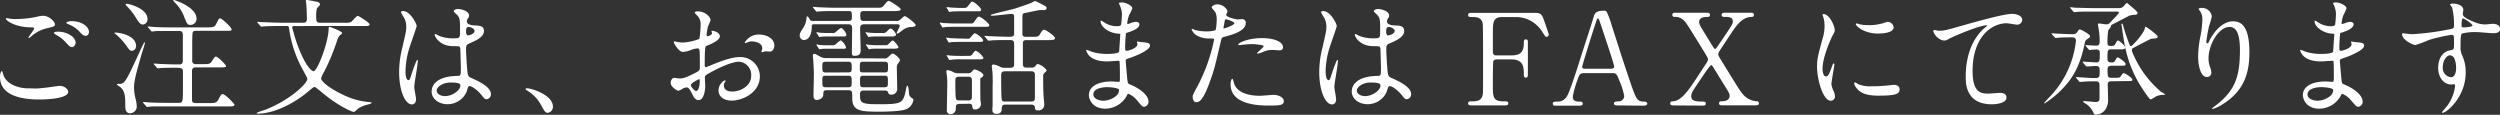 <svg viewBox="0 0 708.58 32.54" xmlns="http://www.w3.org/2000/svg"><rect x="0" y="0" width="708.58" height="32.54" fill="#333333" stroke="none"/><g fill="#fff" transform="translate(-7.78 -1.8)"><path d="m18 26.89c.47 0 1.91-.14 3.42-.32.54-.07 2.88-.43 3.35-.43 1.22 0 2.34.9 2.34 1.69-.04 1.94-6.11 2.17-8.18 2.17-4.82 0-11.15-1-11.15-6.4 0-1.16.39-1.66.5-1.66s.14.07.39.9c.83 2.84 4.32 4 7.1 4 .23-.02 1.83.05 2.23.05zm-5.58-19.69a29.8 29.8 0 0 0 5.79-.64 7.75 7.75 0 0 1 1.79-.29c1.7 0 3.35 1.69 3.35 2.45 0 .54-.25.64-2.66 1.18a10.61 10.61 0 0 0 -4.25 2.38c-.29.25-.32.29-.47.29a.12.12 0 0 1 -.11-.11c0-.29 1.59-2.2 1.59-2.63 0-.25-.11-.25-1.23-.29-4.22-.07-6.79-1.94-6.79-2.44 0-.11.18-.15.25-.15s.22 0 1.15.18a14.22 14.22 0 0 0 1.59.07zm15.26 4.54a3 3 0 0 1 1.55 2c0 .68-.43 1.4-1 1.4s-.72-.14-1.94-1.47a9.58 9.58 0 0 0 -2.63-2c-.18-.15-.58-.4-.58-.54s.29-.32.61-.32a6.5 6.5 0 0 1 3.99.93zm5.32-.86c0 .39-.29 1.08-.94 1.08s-1.19-.54-1.87-1.34a9.09 9.09 0 0 0 -3.13-2c-.4-.15-.47-.29-.47-.4s.72-.43 1.33-.43c3.22-.01 5.08 1.65 5.08 3.09z"/><path d="m46.34 14.8a1.31 1.31 0 0 1 -1.15 1.4c-.57 0-.68-.14-1.72-1.62a17.07 17.07 0 0 0 -2.78-3c-.07-.07-.5-.36-.5-.43s.11-.11.25-.11c1.12-.04 5.9.77 5.9 3.76zm2.53-.87c0 .26-.76 2.6-.91 3.06-1.65 5.8-2.19 7.71-2.19 9.76a13.43 13.43 0 0 0 .5 3.27 10.28 10.28 0 0 1 .26 1.8 1.92 1.92 0 0 1 -1.8 2.09c-1.44 0-1.44-1.47-1.44-2 0-2.41 0-4.25-1.41-5.43a11.33 11.33 0 0 1 -1-.72c0-.18.36-.18.47-.18 1.69 0 1.83 0 5.68-8.39.33-.69 1.37-3 1.59-3.28.07-.11.18-.14.21-.11s.04.06.04.13zm.71-6.76a1.44 1.44 0 0 1 -1.29 1.58c-.79 0-1.12-.54-2.3-2.41a16 16 0 0 0 -2.24-2.77c-.21-.22-.36-.36-.36-.51s.11-.18.29-.18c.79 0 5.9 1.37 5.9 4.29zm8.25 13.83c-.65 0-2.88 0-4.36.07-.14 0-.93.11-1 .11s-.18-.11-.22-.18l-.79-.9c-.14-.15-.14-.18-.14-.22s.07-.07.14-.07c.25 0 1.37.11 1.59.11 2.3.1 3.7.14 4.93.14h.68c.94 0 .94-.79.94-1.19 0-3.74 0-6.3 0-7.12 0-.47-.07-1.16-.93-1.16h-2.53c-2.38 0-3.39 0-3.82 0-.22 0-1.22.14-1.44.14s-.18 0-.21-.1l-.87-1c-.14-.14-.14-.18-.14-.21a.13.13 0 0 1 .14-.11c.25 0 1.37.11 1.58.14 2.31.11 3.71.11 4.9.11h10.44c1.76 0 2-.29 2.3-.93.76-1.44.79-1.62 1.15-1.62.51 0 3.24 2.55 3.24 3.06s-.18.46-1.87.46h-8.13c-.36 0-.83 0-1 .44s-.15 3.38-.15 4.17v4a.86.86 0 0 0 .9.83h2c1.9 0 2.12 0 2.7-.86.75-1.16.82-1.26 1.15-1.26.54 0 2.84 2.34 2.84 2.66s-.21.4-1.91.4h-6.8a.9.9 0 0 0 -.94 1v8.1c0 .39 0 1 1 1h4c1.55 0 2 0 2.67-1.33.46-.93.68-1.22 1-1.22.72 0 3.38 2.77 3.38 3 0 .5-.75.5-1.9.5h-17.58c-1 0-2.49 0-3.78 0-.25 0-1.26.14-1.48.14s-.18 0-.29-.18l-.79-.89c-.14-.15-.14-.19-.14-.22a.13.13 0 0 1 .14-.11c.25 0 1.37.11 1.62.14 2 .08 3.39.11 4.9.11h3.49c1.08 0 1.19-.18 1.19-3.88v-5.07a.87.87 0 0 0 -.94-.93zm5.65-13.9a1.7 1.7 0 0 1 -1.69 1.76c-.9 0-1-.25-1.87-2.45a10.94 10.94 0 0 0 -2.13-3.41c-.83-.87-.9-1-.9-1.08s0-.15.11-.15 6.48 1.94 6.48 5.33z"/><path d="m91.06 9.18c-.21 0-.46.08-.46.36 0 .11.68 2.67 1.36 4.61 2.67 7.42 4.58 7.85 4.65 7.85 1.18 0 4.32-8.42 4.32-12.13 0-.18 0-.46.28-.46.11 0 3.53 1.22 3.53 1.76 0 .18-.18.29-.57.58a3.62 3.62 0 0 0 -.76 1.29 60.37 60.37 0 0 1 -3.74 9.07 7.8 7.8 0 0 0 -.87 1.89c0 .86 2.24 2.77 6.09 4.6a20.92 20.92 0 0 0 7.88 2.17c.11 0 .32 0 .32.14s-.1.29-1 .5a9.31 9.31 0 0 0 -2.55 1c-.22.14-1.19 1.11-1.48 1.11-.54 0-4.46-1.76-8.38-5-2.52-2.05-2.52-2.05-2.77-2.05s-.4.11-1.77 1.26c-4.33 3.66-9.91 6.27-14.26 6.27-.26 0-.4-.07-.4-.18a13.71 13.71 0 0 1 2.23-.82c7.24-2.73 12.17-7.59 12.17-8.78 0-.32-.14-.58-1.33-2.74a33.6 33.6 0 0 1 -3.82-11.48c-.11-.72-.11-.83-.79-.83h-1.76c-.87 0-3.31 0-4.54.11-.11 0-.65.07-.79.07s-.18-.07-.29-.21l-.72-.83c-.14-.18-.14-.18-.14-.25s.07-.07.14-.07 1.3.1 1.55.1c1 0 2.91.15 5 .15h6.37c1 0 1-.65 1-1.15 0-1.8-.11-3.35-.14-3.86 0-.18-.15-1-.15-1.22s.08-.22.26-.22c.36 0 2.26.4 2.77.51.21 0 1 .21 1 .79 0 .22-.83.9-.9 1.12a6.92 6.92 0 0 0 -.21 1.69c0 1.91 0 2.34 1.07 2.34h7a4.78 4.78 0 0 0 1.73-.15c.36-.14 1.59-1.8 2-1.8.21 0 3.34 1.91 3.34 2.42s-.71.46-1.9.46z"/><path d="m125.7 29.92c0 .79-.36 1.47-1.19 1.47-1.8 0-3.6-3.6-3.6-9.18a27.68 27.68 0 0 1 .93-7c1-4.43 1.08-4.61 1.08-5.72a5.14 5.14 0 0 0 -.82-3 7.51 7.51 0 0 1 -.69-1.26c0-.22.43-.29.65-.29 2 0 3.82 3.6 3.82 4.25 0 .29-1.59 4.71-1.88 5.61a24.09 24.09 0 0 0 -1.29 7.2c0 .21 0 2.52.86 2.52.33 0 .36-.15 1-2.13.14-.46 1.22-3.6 1.48-3.6s.14.26.14.33c0 1.15-1 6.33-1 7.38 0 .5.51 2.91.51 3.42zm14.29-2a5.94 5.94 0 0 1 -5.37 3.42c-2.41 0-4.5-1.48-4.5-3.6 0-.5 0-4.32 7.38-4.43.9 0 .9-.25.9-2.48 0-.22-.11-4-.14-5a1.19 1.19 0 0 0 -.29-.86 10.73 10.73 0 0 0 -1.66-.08c-4.06 0-5.32-2.84-5.32-3.2 0-.11 0-.25.18-.25a6.39 6.39 0 0 1 1 .5 10.61 10.61 0 0 0 4 .72c2 0 2 0 2-2.37s0-3.28-.68-4.11c-.15-.18-1.12-1-1.12-1.22s.47-.61 1.23-.61 3.13.5 3.13 1.87c0 .25 0 .32-.4.9a1.55 1.55 0 0 0 -.22.76c-.02 1.02 1.89 1.12 2.07 1.12 1.59.07 2.77.11 2.77 1.62 0 1.69-2.41 2.73-3.74 3.31s-1.33.61-1.33 2.16c0 .79.25 4.86.36 5.83.14 1.33.25 1.58 1.15 2 1.76.76 5.54 2.45 5.54 4.57a1.41 1.41 0 0 1 -1.29 1.44c-.43 0-.54-.14-1.41-1.22-1-1.26-2.91-2.77-3.56-2.45-.25.06-.58 1.39-.67 1.64zm-8.43-.47c0 1 1.12 1.59 2.38 1.59 2.12 0 4.32-1.73 4.32-2.95 0-.62-.51-.9-2.81-.9-2.05-.02-3.89 1.2-3.89 2.24zm8.32-17c0 1.37.29 1.37.54 1.37.5 0 1.87-.44 1.87-1.26 0-.65-1.19-1.12-1.69-1.12a.8.8 0 0 0 -.43.14 1.08 1.08 0 0 0 -.29.83z"/><path d="m163.1 33.77c-.76 0-.9-.25-2.09-2.41a10.2 10.2 0 0 0 -3.78-3.86c-.11-.07-.5-.32-.5-.43s.11-.25.39-.25c1.26 0 7.38 1.87 7.38 5.22a1.74 1.74 0 0 1 -1.4 1.73z"/><path d="m211.81 12.1c0 1.19-2.74 2.27-3.6 2.63-.51.18-.54.32-.61 1.58-.08.79-.08 3.71-.08 3.89s0 .65.33.65c.11 0 3.06-1.23 3.63-1.44 3.57-1.34 5.19-1.44 6.12-1.44a5.51 5.51 0 0 1 5.55 5.43c0 4.75-5 6.91-8 6.91-2.05 0-3.71-1-3.71-2.91a3.23 3.23 0 0 1 1.8-2.85.19.19 0 0 1 .18.18c0 .11-.07.18-.14.29a1.49 1.49 0 0 0 -.32 1c0 1.73 2 1.73 2.33 1.73 2.38 0 5.4-1.58 5.4-4.46a3.72 3.72 0 0 0 -3.45-4c-1 0-3.24.47-7.45 2.7-2 1.08-2.23 1.19-2.23 1.8 0 .39.1 2 .1 2.37 0 1.66-.54 4-1.83 4-1 0-1.37-.76-1.66-1.34-1.15-2.23-1.33-2.23-1.8-2.23a3.12 3.12 0 0 0 -.9.22 7.39 7.39 0 0 1 -1.36.72c-.4 0-2.24-1.08-2.24-2.27 0-.65.4-1.4 1.05-1.4.21 0 1.26.18 1.47.18 1 0 1.62-.18 3.75-1.23 1.83-.9 2-1 2-2 0-.83 0-3.89-.07-4.5 0-.26-.11-.8-.51-.8a8.4 8.4 0 0 0 -1.65.33 7.74 7.74 0 0 1 -2.56.68c-1.22 0-2.59-2.48-2.59-2.73s.14-.25.29-.25.54.14.65.14a10.05 10.05 0 0 0 1.65.18 15.49 15.49 0 0 0 4.65-1.04 26.92 26.92 0 0 0 .36-3.92 3.52 3.52 0 0 0 -1.18-2.9 4.2 4.2 0 0 1 -.5-.58c0-.32.58-.4.79-.4 2.41 0 3.71 1.77 3.71 2.45a13 13 0 0 1 -.76 1.87 21.09 21.09 0 0 0 -.36 2.34c0 .15.08.4.29.4s1.26-.4 1.26-.9c0-.07-.18-.43-.18-.5s.07-.11.15-.15c.5-.05 2.23.47 2.23 1.57zm-8.21 13.79c0 .54 1 1.69 1.51 1.69s1-1 1-2.77c0-.15 0-.51-.11-.58s-2.4 1.15-2.4 1.66zm23.65-11.2c0 .76-.43 1.73-1.19 1.73-.21 0-1-.07-1.22-.07s-.94.25-1.08.25a.17.17 0 0 1 -.18-.18c0-.07.11-.25.11-.29a1.93 1.93 0 0 0 .14-.65c0-1.44-1.8-1.94-3-1.94a3.11 3.11 0 0 0 -1.41.36.82.82 0 0 1 -.42.1c-.11 0-.14 0-.14-.15a4.61 4.61 0 0 1 3.89-2.27c2.81.01 4.5 1.42 4.5 3.11z"/><path d="m252.8 8.68c-1.19 0-1.23.54-1.23 1.44s.15 5 .15 5.87c0 .5 0 1.65-1.62 1.62-.76 0-.87-.11-.87-.94 0-1 .07-5.61.07-6.55 0-1.15-.21-1.44-1.11-1.44h-9.54c-.54 0-.79 0-.79.58 0 3.88-2 3.88-2.23 3.88a1.23 1.23 0 0 1 -1.19-1.29c0-.61.25-1 1.15-2.41a5.87 5.87 0 0 0 .72-2c.07-.86.11-1 .29-1s.39.32.72.9c.21.39.61.39 1.08.39h9.9c.39 0 .93 0 .93-.93 0-1.66 0-1.87-1-1.87h-3.6c-3.16 0-4.13.07-4.57.1-.1 0-.64.08-.75.08s-.23-.11-.31-.21l-.68-.83c-.14-.18-.14-.18-.14-.25s0-.07.1-.07c.26 0 1.37.11 1.59.11 1.76.07 3.24.14 4.93.14h11.16c1.62 0 1.8 0 2.3-.61 1-1.19 1.12-1.33 1.44-1.33s3.38 1.94 3.38 2.37-.72.51-1.94.51h-8.53c-1 0-1 .43-1 1.33s0 1.47 1 1.47h9.15a1.45 1.45 0 0 0 1.24-.43c.68-.65 1-.93 1.22-.93.47 0 3.1 2.08 3.1 2.52s-.72.5-1 .54a4.13 4.13 0 0 0 -2.74.93 8.43 8.43 0 0 1 -1.47 1 .17.17 0 0 1 -.18-.18c0-.25.86-1.73.86-2.09s-.43-.43-.72-.43zm5.36 9.68a1.61 1.61 0 0 0 1.58-.61c.76-.68.83-.76 1.08-.76.47 0 2.06 1.37 2.06 1.91a4 4 0 0 1 -.65 1 2.18 2.18 0 0 0 -.25 1.33c0 .87.1 4.75.1 5.55a1.62 1.62 0 0 1 -1.8 1.83c-.57 0-.64-.25-.79-.65s-.36-.5-1.19-.5h-5.58c-.54 0-1.18 0-1.18 1 0 2.38 0 2.88 5.11 2.88 6.87 0 7.16-.14 8-4.64.07-.32.18-.61.29-.61.43 0 .43 2.19.54 2.55a1.73 1.73 0 0 0 .86 1c.18.18.32.28.32.5a3.34 3.34 0 0 1 -2 2.59c-1.62.72-6.66.72-7.52.72-5.29 0-7.81-.07-7.81-3.85 0-1.91 0-2.23-1.15-2.23h-5.94c-1.08 0-1.08.25-1.12 1.37 0 .9-1.22 1.4-1.83 1.4-.94 0-.94-.94-.94-1.19 0-.93.11-5.22.11-6.08s-.15-3.74-.18-4.07-.11-1-.11-1.19 0-.54.36-.54.61.15 1.58.72a3.36 3.36 0 0 0 1.95.47zm-14.47-7.2a1.09 1.09 0 0 0 1-.32c1.15-1 1.3-1.08 1.48-1.08.57 0 1.51 1.48 1.51 1.94s-.58.43-.86.43h-4.32a17.07 17.07 0 0 0 -1.95.08 5 5 0 0 0 -.5.11c-.07 0-.22-.26-.29-.36l-.4-.62a1.38 1.38 0 0 1 -.18-.32c0-.07 0-.11.08-.11a4.86 4.86 0 0 1 .72.15c.28 0 1.33.1 2.26.1zm0 3.46a1.08 1.08 0 0 0 1-.33 12.84 12.84 0 0 1 1.37-1.08 3.91 3.91 0 0 1 1.51 2c0 .4-.29.4-.76.4h-4.35c-.47 0-1.3 0-1.95.07-.07 0-.43.11-.47.11s-.21-.25-.28-.36l-.4-.61a1.35 1.35 0 0 1 -.18-.33c0-.07 0-.1.07-.1a4.57 4.57 0 0 1 .72.14 22.46 22.46 0 0 0 2.27.11zm4.49 7.7c1 0 1-.36 1-1.47s0-1.55-1-1.55h-6.33c-1 0-1 .43-1 1 0 1.76 0 2.05 1.08 2.05zm-6.33.94c-.47 0-1 0-1 .9 0 2.12 0 2.37 1 2.37h6.33c1 0 1-.36 1-1.65s-.07-1.62-1-1.62zm16.63-.94c1 0 1-.29 1-1.62 0-1 0-1.4-1-1.4h-6c-1 0-1 .32-1 1.58s0 1.44 1 1.44zm-5.94.94c-1 0-1 .36-1 1.44 0 1.58 0 1.83 1 1.83h5.9c1 0 1-.32 1-1.54 0-1.48 0-1.73-1-1.73zm3.85-11.13a17.52 17.52 0 0 0 -1.94.08c-.07 0-.43.11-.47.11s-.25-.33-.29-.36l-.47-.72a.49.49 0 0 1 -.1-.26s0-.07.07-.07a4.61 4.61 0 0 1 .72.15c.29 0 1.29.1 2.27.1h1.72a1.39 1.39 0 0 0 1.26-.46c.69-.69.8-.8 1.05-.8.54 0 1.54 1.34 1.54 1.73s-.68.5-.93.5zm2.41 2.49a1 1 0 0 0 .9-.43c.44-.44.87-.9 1.08-.9.43 0 1.66 1.62 1.66 1.9s-.54.4-1 .4h-4.93c-.47 0-1.3 0-1.94.07-.08 0-.44.11-.47.11s-.22-.22-.29-.36l-.4-.61a1.1 1.1 0 0 1 -.18-.33c0-.07 0-.1.08-.1a3.56 3.56 0 0 1 .68.14c.32 0 1.33.11 2.3.11z"/><path d="m283 8.46c.43 0 .57 0 .94-.54.89-1.26 1-1.4 1.29-1.4.54 0 2.95 1.87 2.95 2.45 0 .43-.47.43-1.33.43h-8.21c-.75 0-1.94 0-2.91.07a5.8 5.8 0 0 1 -.76.11c-.11 0-.14-.07-.21-.22l-.51-.82c-.07-.18-.11-.18-.11-.26s0-.07.11-.07.76.11.9.11c.94.07 2.74.14 3.64.14zm-1 4.32c.54 0 .58 0 1-.54.79-.86.87-1 1-1 .61 0 2.44 1.51 2.44 2s-.54.43-1.54.43h-4.47c-.64 0-2 0-2.95.07-.11 0-.61.11-.72.11s-.18-.11-.25-.22l-.47-.86c-.11-.15-.11-.18-.11-.22s0-.07.11-.07.72.07.87.11c.93.07 2.73.14 3.63.14zm-2.19 18.47c-1.12 0-1.12.47-1.12 1.37a1.5 1.5 0 0 1 -1.54 1.54 1 1 0 0 1 -1-1.18c0-1 .11-5.87.11-7a18.28 18.28 0 0 0 -.11-2.8c0-.15-.15-.9-.15-1.05s.08-.47.33-.47a5.17 5.17 0 0 1 1.4.44 2.9 2.9 0 0 0 1.69.46h2.58a1.33 1.33 0 0 0 1.19-.39c.51-.61.58-.69.87-.69s2.44.87 2.44 1.66c0 .22-.21.4-.36.5-.39.26-.46.33-.5.51s0 3.92 0 4.1v1.58c0 .22.18 1.34.18 1.48a1.59 1.59 0 0 1 -1.66 1.51c-.68 0-.71-.29-.82-1s-.83-.61-1-.61zm.75-26.25c-.9 0-2.12 0-2.95.07-.11 0-.65.11-.76.11s-.14-.11-.21-.22l-.47-.83c-.11-.18-.11-.18-.11-.25s0-.07.07-.07.76.07.9.11c.94.07 2.74.14 3.64.14s1 0 1.48-.54c.82-1.11.93-1.26 1.18-1.26.51 0 2.52 1.69 2.52 2.27s-.47.47-1.26.47zm1.84 12.63a1 1 0 0 0 1-.5c.46-.61.68-.94 1-.94a5.14 5.14 0 0 1 2.12 2c0 .43-.54.43-1.48.43h-4.46a22.62 22.62 0 0 0 -3.17.11l-.5.07c-.11 0-.14-.07-.25-.25l-.47-.83c-.11-.14-.11-.18-.11-.21s0-.07.11-.07.76.1.9.1c1 .11 2.63.11 3.6.11zm-2.78 5.91c-.39 0-1.07 0-1.07 1s0 4.28.14 5.08c.11.64.68.64 1 .64h2.56a.87.87 0 0 0 1-1v-4.71c0-.75-.36-1-1-1zm20.56-11.31c1.51 0 1.91 0 2.3-.65.58-1 .83-1.36 1.26-1.36s3.06 1.8 3.06 2.37-.83.58-2.05.58h-6.05c-.54 0-1 .14-1 .79v6c0 1 .62 1 1.19 1h1.11a1.41 1.41 0 0 0 1.22-.4c.39-.54.43-.61.75-.61a5 5 0 0 1 2.49 1.77c0 .21-.72.79-.83.93a1.21 1.21 0 0 0 -.18.76c0 .54 0 4.25.11 5.58 0 .39.21 2.12.21 2.48a1.64 1.64 0 0 1 -1.8 1.62c-.72 0-.79-.22-.89-1-.11-.61-.76-.65-1.12-.65h-7.09c-.47 0-1.15 0-1.15.94 0 .61 0 1.69-1.52 1.69-1.15 0-1.15-.79-1.15-1.15s.07-1.19.07-1.26c0-.79 0-4.43 0-5.43a36.31 36.31 0 0 0 -.11-4.65c0-.14-.14-.9-.14-1s.14-.51.43-.51a6.19 6.19 0 0 1 2 .69 2.34 2.34 0 0 0 1.22.25h1.48c1.11 0 1.22-.29 1.22-1.37v-5.49c0-.76-.43-1-1-1h-.94c-3.13 0-4.18.07-4.54.11-.1 0-.64.07-.75.07s-.22-.07-.33-.22l-.68-.82c-.14-.19-.18-.19-.18-.26s.07-.07.14-.07c.26 0 1.37.11 1.59.11 1.76.07 3.24.14 4.93.14h.76c1 0 1-.61 1-1v-4.55c0-.57-.07-.9-.72-.9-.86 0-4.75.51-5.54.51-.18 0-.4-.07-.4-.18 0-.29 6.12-1.59 6.95-1.87s4.21-1.41 4.68-1.66c.75-.4.86-.47 1-.47a17.4 17.4 0 0 1 1.84.9c1.26.65 1.37.72 1.37 1.12s-.36.54-.79.54h-1.16c-.21 0-4.1.83-4.39.9s-.5.18-.5 1.08v5c.1.61.79.61 1 .61zm-7.38 9.77c-1.15 0-1.26.33-1.26 1.44s0 6 .18 6.62.76.51 1.19.51h7c.47 0 1.19 0 1.19-.9v-6.67c0-1-.68-1-1.15-1z"/><path d="m325.15 3.28c0-.11-.25-.47-.25-.54 0-.25.68-.25.9-.25 1 0 2.92.9 2.92 1.65a10.84 10.84 0 0 1 -.9 1.91 8.55 8.55 0 0 0 -.54 2.34c0 .07 0 .22.14.22a4.28 4.28 0 0 0 1-.33 4.56 4.56 0 0 1 1.3-.28c.36 0 1 .1 1 .68 0 1.33-2.45 2.05-3.46 2.38-.28.07-.36.1-.39.64a33.9 33.9 0 0 0 -.18 3.49c0 .83 0 1 .47 1s3-.72 3-1.87c0-.11-.14-.54-.14-.65s.11-.11.18-.11.93.18 1.11.18c1.48.11 2.42.18 2.42 1 0 1.26-4 2.92-5.66 3.46-1.11.39-1.22.43-1.22.79 0 .68.4 4.82.43 5.18.15 1.19.15 1.34.9 1.62 2.81 1.15 5.11 3.06 5.11 4.75a1.39 1.39 0 0 1 -1.22 1.52c-.5 0-.65-.18-1.94-1.73a6.45 6.45 0 0 0 -2.52-1.94c-.22 0-.29.17-.47.57a7 7 0 0 1 -6.12 3.64c-3.38 0-4.61-2.41-4.61-3.89 0-2.16 2.2-3.82 6.48-3.82.33 0 1.66.11 1.91.11.4 0 .4-.11.4-1.33 0-.72 0-3.13-.08-4.1 0-.33 0-.54-.36-.54s-2.66.18-3.13.18c-.83 0-3.35 0-5-1.48a4 4 0 0 1 -1-1.66c0-.07 0-.14.11-.14a9.34 9.34 0 0 1 1.37.5 14 14 0 0 0 4.35.65c.87 0 3.28 0 3.53-.68 0-.11.32-4.83.32-4.86 0-.18-.18-.18-.75-.22-2.56-.18-4.83-2-4.83-3.42 0-.07 0-.25.15-.25s.9.51 1 .58a6.35 6.35 0 0 0 3.49 1c.75 0 1.11-.18 1.18-.54a24.31 24.31 0 0 0 .22-3.17 6.86 6.86 0 0 0 -.62-2.24zm-3.63 23.22c-.07 0-3.85 0-3.85 2.05 0 1.37 1.87 1.8 2.88 1.8a6 6 0 0 0 3.56-1.35 2.12 2.12 0 0 0 .83-1.77c-.25-.59-2.77-.73-3.42-.73z"/><path d="m347.14 26.32a48.71 48.71 0 0 0 4.75-13.25c0-.36-.15-.36-1.3-.36a7 7 0 0 1 -3.2-.65 3.45 3.45 0 0 1 -1.87-1.94.14.14 0 0 1 .14-.14 7.82 7.82 0 0 1 .83.32 13.14 13.14 0 0 0 3.2.4 8 8 0 0 0 2.56-.33c.29-.25.39-2.7.39-2.95a5 5 0 0 0 -.43-2.23c-.14-.18-1-1.08-1-1.33s.69-.83 1.62-.83a3.24 3.24 0 0 1 2.88 1.91c0 .18-.39.9-.39 1.08 0 .68 2.88 1.29 3.24 1.29.14 0 .93-.07 1.11-.07a1 1 0 0 1 1.19 1.12c0 2-3.06 3.06-5.43 3.7-1.23.33-1.37.36-1.52 1-1.83 7.85-1.87 7.88-2.62 10.22-2.49 7.49-3.78 7.49-4.47 7.49-.86 0-1-1.19-1-1.58s.18-.78 1.32-2.87zm7.59-16.45c.18 0 2.92-1 2.92-1.44s-1.95-1.15-2.34-1.15c-.22 0-.33.07-.4.43-.14.72-.14.83-.32 1.69-.04.25-.07.47.14.47zm2.74 15.26c.75 3.13 4.64 3.82 7.38 3.82.61 0 3.34-.26 3.92-.26 1.22 0 2.88.61 2.88 1.8s-1.33 1.23-4.39 1.23c-5.83 0-10.69-1.48-10.69-6 0-.83.21-1.59.5-1.59.14-.01.36.87.4 1zm7.95-12.53c3.42 0 6 1 6 2.59 0 .87-.75.87-1 .87s-1.73-.11-2-.11a6 6 0 0 0 -2.66.58 6.32 6.32 0 0 1 -1.51.46c-.07 0-.18 0-.18-.1 0-.26 1.87-1.62 1.87-2s-2.56-.58-3.1-.58a20.89 20.89 0 0 0 -2.59.15c-.21 0-1 .14-1.19.14s-.28 0-.32-.07c-.3-.53 2.83-1.93 6.68-1.93z"/><path d="m386.48 29.92c0 .79-.36 1.47-1.18 1.47-1.8 0-3.6-3.6-3.6-9.18a27.68 27.68 0 0 1 .93-7c1-4.43 1.08-4.61 1.08-5.72a5.07 5.07 0 0 0 -.83-3 8.22 8.22 0 0 1 -.68-1.26c0-.22.43-.29.65-.29 2 0 3.81 3.6 3.81 4.25 0 .29-1.58 4.71-1.87 5.61a24.09 24.09 0 0 0 -1.29 7.2c0 .21 0 2.52.86 2.52.32 0 .36-.15 1-2.13.14-.46 1.22-3.6 1.47-3.6s.15.26.15.33c0 1.15-1 6.33-1 7.38.02.5.5 2.91.5 3.42zm14.29-2a5.93 5.93 0 0 1 -5.36 3.42c-2.41 0-4.5-1.48-4.5-3.6 0-.5 0-4.32 7.38-4.43.9 0 .9-.25.9-2.48 0-.22-.11-4-.14-5a1.19 1.19 0 0 0 -.29-.86 10.8 10.8 0 0 0 -1.66-.08c-4.06 0-5.32-2.84-5.32-3.2 0-.11 0-.25.18-.25a6.89 6.89 0 0 1 1 .5 10.61 10.61 0 0 0 4 .72c2 0 2 0 2-2.37s0-3.28-.69-4.11c-.14-.18-1.11-1-1.11-1.22s.47-.61 1.22-.61 3.13.5 3.13 1.87c0 .25 0 .32-.39.9a1.55 1.55 0 0 0 -.22.76c-.02 1.02 1.85 1.12 2.1 1.12 1.58.07 2.77.11 2.77 1.62 0 1.69-2.41 2.73-3.74 3.31s-1.33.61-1.33 2.16c0 .79.25 4.86.36 5.83.14 1.33.25 1.58 1.15 2 1.76.76 5.54 2.45 5.54 4.57a1.41 1.41 0 0 1 -1.29 1.44c-.44 0-.54-.14-1.41-1.22-1-1.26-2.91-2.77-3.56-2.45-.28.06-.61 1.39-.72 1.64zm-8.42-.47c0 1 1.12 1.59 2.38 1.59 2.12 0 4.32-1.73 4.32-2.95 0-.62-.51-.9-2.81-.9-2.05-.02-3.89 1.2-3.89 2.24zm8.32-17c0 1.37.28 1.37.54 1.37.5 0 1.87-.44 1.87-1.26 0-.65-1.19-1.12-1.69-1.12a.86.86 0 0 0 -.44.14 1.13 1.13 0 0 0 -.28.83z"/><path d="m436.15 17.5c2.49 0 3.53-.9 3.53-3.46 0-.61 0-1.08.58-1.08s.57.54.57.69v9.35c0 .25 0 .79-.57.79s-.58-.54-.58-.9c0-1.87 0-4.25-3.53-4.25h-4.28a.9.9 0 0 0 -.83.5c-.14.29-.14 5.87-.14 6.66 0 3.42 0 4.72 3 4.72 1 0 1.37 0 1.37.57s-.51.58-1 .58h-9.27c-.57 0-1.11 0-1.11-.58s.57-.57.93-.57c1.3 0 2.85 0 3.21-1.87.1-.58.1-.62.1-10.19 0-1.69 0-9.36-.1-10-.33-1.8-2-1.83-2.77-1.83-1 0-1.37 0-1.37-.58s.5-.61 1.11-.61h17.32c2 0 2.37.11 3.06 2.05.18.51 1.37 3.89 1.37 4.1a.64.64 0 0 1 -.65.65c-.26 0-.26 0-1.12-1.29a8.77 8.77 0 0 0 -7.45-4.32h-4c-2.62 0-2.62 1.62-2.62 4.61v5.47a.87.87 0 0 0 .94.79z"/><path d="m466.09 31.68c-.4 0-.87-.11-.87-.58s.58-.57 1.44-.57a1.58 1.58 0 0 0 1.48-1.53 19.81 19.81 0 0 0 -1.33-4.22c-.8-2-.9-2.26-2.09-2.26h-7.81c-1.33 0-1.48.36-2.05 2a28.22 28.22 0 0 0 -1.3 4.67c0 1.41 1.15 1.41 2 1.41.43 0 .82.07.82.57s-.54.58-.82.58h-6.92c-.28 0-.75 0-.75-.54s.39-.61 1.22-.61a3 3 0 0 0 2.74-1.44c.83-1.12 3.49-9.58 4.28-12.13.47-1.44 2.77-8.5 3.24-10.12.36-1.26.58-2.08 3.13-2.08a.82.82 0 0 1 .79.57 22.65 22.65 0 0 1 1.19 3.24c2.52 7.81 2.74 8.68 5 15.34 2.05 6.11 2.3 6.62 4.35 6.62.47 0 .83.22.83.61s-.58.54-.83.54zm-1.7-10.4c.4 0 .9-.18.9-.58 0-.75-3.41-10.76-4.06-12.7-.22-.62-.29-.94-.54-.94s-.26.11-.65 1.3c-1 2.91-3.82 12.05-3.82 12.38 0 .54.54.54 1 .54z"/><path d="m482.19 31.68c-.43 0-1 0-1-.58s.46-.57.93-.61c2.34-.18 4.57-3.56 6.73-6.87.43-.65 2.23-3.39 2.63-4a2.28 2.28 0 0 0 .4-1c0-.33-.11-.51-1.08-2.13-4.58-7.41-5.08-8.24-5.76-8.89a3.37 3.37 0 0 0 -2.7-1 .59.59 0 0 1 -.58-.58c0-.61.54-.61.83-.61h8.85c.44 0 1 0 1 .61s-.58.58-.72.58c-.69 0-2.34 0-2.34 1.44 0 .65.25 1.08 2.55 4.79.4.64 1 1.65 1.41 2.26.1.18.36.58.57.58s.54-.51 1.08-1.3 3.42-5 3.67-5.58a2 2 0 0 0 .26-.93c0-1.26-1.34-1.26-1.91-1.26-.83 0-1.26 0-1.26-.58s.54-.61.9-.61h7.41c.29 0 .83 0 .83.61a.57.57 0 0 1 -.65.58c-2.73 0-4.35 2.41-6.62 5.9-.4.61-2.12 3.17-2.45 3.71a2.32 2.32 0 0 0 -.39.93c0 .36.1.54 1.08 2.13 4.6 7.49 5.11 8.31 5.83 9.14a5.58 5.58 0 0 0 4 2.09.57.57 0 0 1 .61.57c0 .58-.54.58-1 .58h-9.29c-.47 0-1 0-1-.58s.5-.57 1-.57 1.99-.19 1.99-1.5c0-.65 0-.69-1.8-3.53-.94-1.55-2.7-4.43-2.85-4.65s-.39-.57-.57-.57-1.26 1.47-1.59 1.94c-1 1.51-2.66 3.89-3.6 5.4a3 3 0 0 0 -.46 1.51c0 1.3 1.33 1.48 2.91 1.48.79 0 1.22 0 1.22.57s-.5.58-1 .58z"/><path d="m525.28 23.47c.61 0 .93-.57 1.73-2.8.21-.62.32-.9.5-.9s.18.36.18.43c0 .39-.83 4.61-.83 5.47a6.47 6.47 0 0 0 .58 1.87 3.91 3.91 0 0 1 .43 1.58 1.21 1.21 0 0 1 -1.19 1.23c-2.23 0-3.89-6.12-3.89-9.58 0-2.3.29-3.34 1.52-7.84a12.3 12.3 0 0 0 .61-3.75 8.91 8.91 0 0 0 -.36-2.55 4.15 4.15 0 0 1 -.22-.65c0-.11.15-.18.29-.18 1.66 0 3.17 3.28 3.17 4.57 0 .4 0 .43-.69 1.66-.39.75-2.77 6-2.77 9.28 0 1.08.36 2.16.94 2.16zm20.91 3.6c0 1.41-1.08 1.84-6.12 1.84-3.53 0-4.86-.9-5.61-1.62-.18-.18-1.12-1.12-1.12-1.8 0-.07 0-.36.18-.36a5 5 0 0 1 .86.5 8.89 8.89 0 0 0 3.86.62 29.48 29.48 0 0 0 3.13-.11c.5 0 3-.29 3.17-.29 1.36 0 1.65.79 1.65 1.22zm-1.69-17.53c0 1.77-4 1.77-4.43 1.77-4.07 0-6.3-2.2-6.3-2.67 0-.07 0-.18.25-.18s.54.15 1 .26a12.28 12.28 0 0 0 2.45.21 14.54 14.54 0 0 0 4-.54c1.05-.39 1.16-.39 1.53-.39a1.78 1.78 0 0 1 1.5 1.54z"/><path d="m557.25 10.52c1.54 0 2.08-.15 7-1.55 3.2-.9 11.41-3.24 13.82-3.24 1.26 0 2.88.5 2.88 1.73a1.44 1.44 0 0 1 -1.44 1.33c-.47 0-2.52-.4-2.95-.4-4.58 0-9.69 4.21-9.69 13.5 0 6.05 2.27 6.44 4.39 6.44.54 0 3.14-.21 3.42-.21 1.12 0 1.8.46 1.8 1.33 0 1.91-4 1.91-4.17 1.91-7.38 0-7.38-6-7.38-7.71s0-9.21 5.26-13.86a6.22 6.22 0 0 0 .86-.75c0-.07-.15-.07-.22-.07-2.05 0-9.54 3.2-10.69 3.85a2.56 2.56 0 0 1 -1.26.47c-1.8 0-3.49-2.41-3.06-2.92.18-.18 1.25.15 1.43.15z"/><path d="m589.41 11.56c-.11-.14-.15-.18-.15-.25s.07-.07.11-.07c.21 0 1.12.07 1.33.1.43 0 3.06.15 4.75.15a1.35 1.35 0 0 0 1.12-.65c.36-.58.47-.68.75-.68s2.85 1.36 2.85 1.87a.74.74 0 0 1 -.43.61c-.87.61-.94.65-1.08 1.44-1.55 7.52-4.14 10.8-7.24 13.82a29.68 29.68 0 0 1 -4.1 3.2c-.11 0-.15 0-.15-.14.18-.21.47-.54.58-.65.58-.64 1.55-1.65 2.12-2.3a27.19 27.19 0 0 0 6.3-14.62c0-1-.72-1-1.22-1-1 0-2.38 0-3.49.08-.11 0-.94.1-1.05.1s-.18-.07-.29-.21zm16.77 13.28c-.94 0-1 .47-1 1 0 .18.1 3.38.1 4a5.07 5.07 0 0 1 -.72 2.95 3.53 3.53 0 0 1 -2.73 1.51.66.66 0 0 1 -.65-.46 6.11 6.11 0 0 0 -1.94-2.45c-.15-.11-1-.54-1-.76s.14-.18.32-.18c.43 0 2.63.26 3.13.26 1 0 1.16-.33 1.16-1.16v-3.55c0-.39 0-1.15-1-1.15-1.69 0-1.87 0-3.06.07-.22 0-1.23.11-1.44.11s-.22-.07-.33-.21l-.68-.83c-.14-.15-.18-.18-.18-.25s.07-.08.14-.08c.65 0 3.86.26 4.61.26 1.19 0 1.33 0 1.55-.15.43-.25.43-.43.43-2.09 0-.46 0-1.18-1-1.18-.4 0-2.23.14-2.66.14-.11 0-.18-.07-.33-.22l-.68-.82c-.15-.18-.15-.18-.15-.22s.08-.11.11-.11c.54 0 3.17.22 3.75.22 1 0 1-.54 1-2.67a.87.87 0 0 0 -1-1c-.29 0-1.7.15-1.88.15s-.21-.07-.32-.22l-.72-.83c-.11-.14-.14-.21-.14-.25s.07-.07.14-.07c.4 0 2.41.14 2.88.14.9 0 1-.54 1-1.22a19.65 19.65 0 0 0 -.18-2.81c0-.29-.33-1.76-.33-2s.18-.25.33-.25 2 .25 2.12.25a1.27 1.27 0 0 0 1-.5c1.84-1.91 2.49-2.59 2.49-2.81s-.18-.32-.4-.32h-7c-1 0-2.8 0-4.24.07-.11 0-1 .11-1 .11s-.18-.08-.32-.26l-.69-.82c-.14-.15-.14-.18-.14-.22a.12.12 0 0 1 .11-.11c.21 0 1.33.15 1.58.15 1.05 0 2.92.1 4.93.1h7.13a1.72 1.72 0 0 0 1.44-.57c.25-.29.72-.87.87-.87s.25.08.5.33 2.55 2.05 2.55 2.45a.58.58 0 0 1 -.54.54c-.21 0-1.33.1-1.58.18s-3.92 2-4.64 2.37-.83.4-.83.87c0 .18-.65.79-.72 1a19.58 19.58 0 0 0 -.22 3.67c0 .75.51.75 1 .75.75 0 .93-.07 1.22-.54.47-.86.5-1 .79-1s2 1.44 2 2-.69.51-2 .51h-1.94c-1.08 0-1.08.36-1.08 2.62 0 .87.39 1.08 1.11 1.08s.83-.07 1.08-.54c.44-.79.51-.86.76-.86s2.19 1.33 2.19 1.84-.17.5-1.9.5h-2.09c-.68 0-1.12.22-1.12 1 0 2 0 2.42 1.08 2.42h.69c1.55 0 1.69 0 2-.47.5-.72.54-.83.86-.83s2.41 1.33 2.41 1.8-.18.43-1.9.43zm14.18 3c.15.1 1 .54 1 .71s-.14.15-.21.15a5.43 5.43 0 0 0 -2.16.36 9.9 9.9 0 0 1 -1.66.93c-.39 0-2.73-3.59-3.63-5.18-3.1-5.58-3.75-10.11-4.4-14.51 0-.25-.25-1.54-.25-1.65a.16.16 0 0 1 .18-.14c.15 0 .18.07.4.82.36 1.34 1.15 3.68 1.76 5.19a.48.48 0 0 0 .4.36c.32 0 3.56-3.49 3.89-5 .07-.36.1-.5.32-.5a22.07 22.07 0 0 1 3.32 2.62v.1c0 .58-.36.58-1.84.69-.14 0-4.57 2.34-5.25 2.7a.62.62 0 0 0 -.22.5 1.59 1.59 0 0 0 .07.4 28.86 28.86 0 0 0 8.28 11.48z"/><path d="m639.69 9.44c-3.06 0-5.94 5-5.94 8.85a7.27 7.27 0 0 0 .47 2.66 3.67 3.67 0 0 1 .32 1.37 1.2 1.2 0 0 1 -1.29 1.3c-1.66 0-2.45-3-2.45-5.83a31.55 31.55 0 0 1 .65-5.73 25 25 0 0 0 .54-4.6 4.06 4.06 0 0 0 -.47-2.24c-.07-.14-.61-.86-.61-.93a1.47 1.47 0 0 1 1-.25 2.79 2.79 0 0 1 2.77 2.41 21.87 21.87 0 0 1 -.76 2.66 38.49 38.49 0 0 0 -.79 4.47c0 .1 0 .5.29.5s.4-.43.65-.9c.39-.79 2.84-5.33 6.62-5.33 2.23 0 4.64 1.19 4.64 8.75 0 5.07-1 10.83-7.84 14.9a9.39 9.39 0 0 1 -2.6 1.19.13.13 0 0 1 -.14-.11c0-.11.07-.18.9-.79 5.9-4.46 7-8.64 7-16-.05-3.94-.77-6.35-2.96-6.35z"/><path d="m669.29 3.28c0-.11-.25-.47-.25-.54 0-.25.68-.25.9-.25 1 0 2.91.9 2.91 1.65a10.82 10.82 0 0 1 -.85 1.91 8.2 8.2 0 0 0 -.54 2.34c0 .07 0 .22.14.22a4.45 4.45 0 0 0 1-.33 4.49 4.49 0 0 1 1.26-.28c.36 0 1 .1 1 .68 0 1.33-2.45 2.05-3.46 2.38-.29.07-.36.1-.4.64 0 .11-.17 2-.17 3.49 0 .83 0 1 .46 1s3-.72 3-1.87c0-.11-.14-.54-.14-.65s.1-.11.18-.11.93.18 1.11.18c1.48.11 2.41.18 2.41 1 0 1.26-4 2.92-5.65 3.46-1.11.39-1.22.43-1.22.79 0 .68.4 4.82.43 5.18.14 1.19.14 1.34.9 1.62 2.81 1.15 5.11 3.06 5.11 4.75a1.4 1.4 0 0 1 -1.22 1.52c-.51 0-.65-.18-2-1.73a6.38 6.38 0 0 0 -2.52-1.94c-.21 0-.28.17-.46.57a7 7 0 0 1 -6.12 3.64c-3.39 0-4.61-2.41-4.61-3.89 0-2.16 2.2-3.82 6.48-3.82.32 0 1.65.11 1.91.11s.39-.11.39-1.33c0-.72 0-3.13-.07-4.1 0-.33 0-.54-.36-.54s-2.66.18-3.13.18c-.83 0-3.35 0-5-1.48a4 4 0 0 1 -1-1.66c0-.07 0-.14.11-.14a9.22 9.22 0 0 1 1.36.5 14 14 0 0 0 4.36.65c.86 0 3.28 0 3.53-.68 0-.11.32-4.83.32-4.86 0-.18-.18-.18-.76-.22-2.55-.18-4.82-2-4.82-3.42 0-.07 0-.25.15-.25s.9.51 1 .58a6.4 6.4 0 0 0 3.5 1c.75 0 1.11-.18 1.18-.54a24.31 24.31 0 0 0 .22-3.17 6.86 6.86 0 0 0 -.57-2.24zm-3.63 23.22c-.08 0-3.86 0-3.86 2.05 0 1.37 1.88 1.8 2.88 1.8a6 6 0 0 0 3.57-1.35 2.12 2.12 0 0 0 .83-1.77c-.26-.59-2.78-.73-3.42-.73z"/><path d="m691.45 11.49a72.56 72.56 0 0 0 9.79-1.23c1.87-.32 2.09-.36 2.09-1.29a22 22 0 0 0 -.5-4.9c0-.18-.62-.83-.62-1s.54-.25.76-.25c1.58 0 3 .65 3 1.8 0 .18-.15.94-.15 1.12 0 .83 1.05 1.37 3.17 2.27a7.93 7.93 0 0 0 3.17.72c.36 0 1.87-.18 2.16-.18.47 0 2.05.14 2.05 1.4 0 .94-.69 1.26-1.94 1.26-.76 0-4.11-.32-4.79-.32a16.65 16.65 0 0 0 -3.89.36c-.5.21-.57.72-.57 3.88a4.71 4.71 0 0 0 .46 2.34 11.45 11.45 0 0 1 1 4.86c0 7-5.44 11.45-6.56 11.45a.16.16 0 0 1 -.17-.15c0-.07 1.47-1.8 1.72-2.16a11.64 11.64 0 0 0 2-5.29c0-.1 0-.5-.36-.5-.11 0-.65.07-.76.07-1.94 0-3.67-1.83-3.67-4.71 0-.47 0-4.43 3.49-5 1-.14 1-.36 1-2.2s0-2.16-.72-2.16a45.47 45.47 0 0 0 -6.37 1.44 33.43 33.43 0 0 1 -3.85 1.44c-.79 0-3.78-1.51-3.78-3 0-.14.07-.32.18-.35.43.06 2.21.28 2.66.28zm10.69 6c-.9 0-2 1.48-2 3.31a2.6 2.6 0 0 0 2.34 2.88c1.4 0 1.44-2.16 1.44-2.73a6.93 6.93 0 0 0 -.47-2.52 1.53 1.53 0 0 0 -1.31-.97zm3.31-8.6c0 .58.15.68.65.68.14 0 2.48-.07 2.48-.61a7.82 7.82 0 0 0 -2.73-1.96c-.25.1-.4.92-.4 1.86z"/></g></svg>